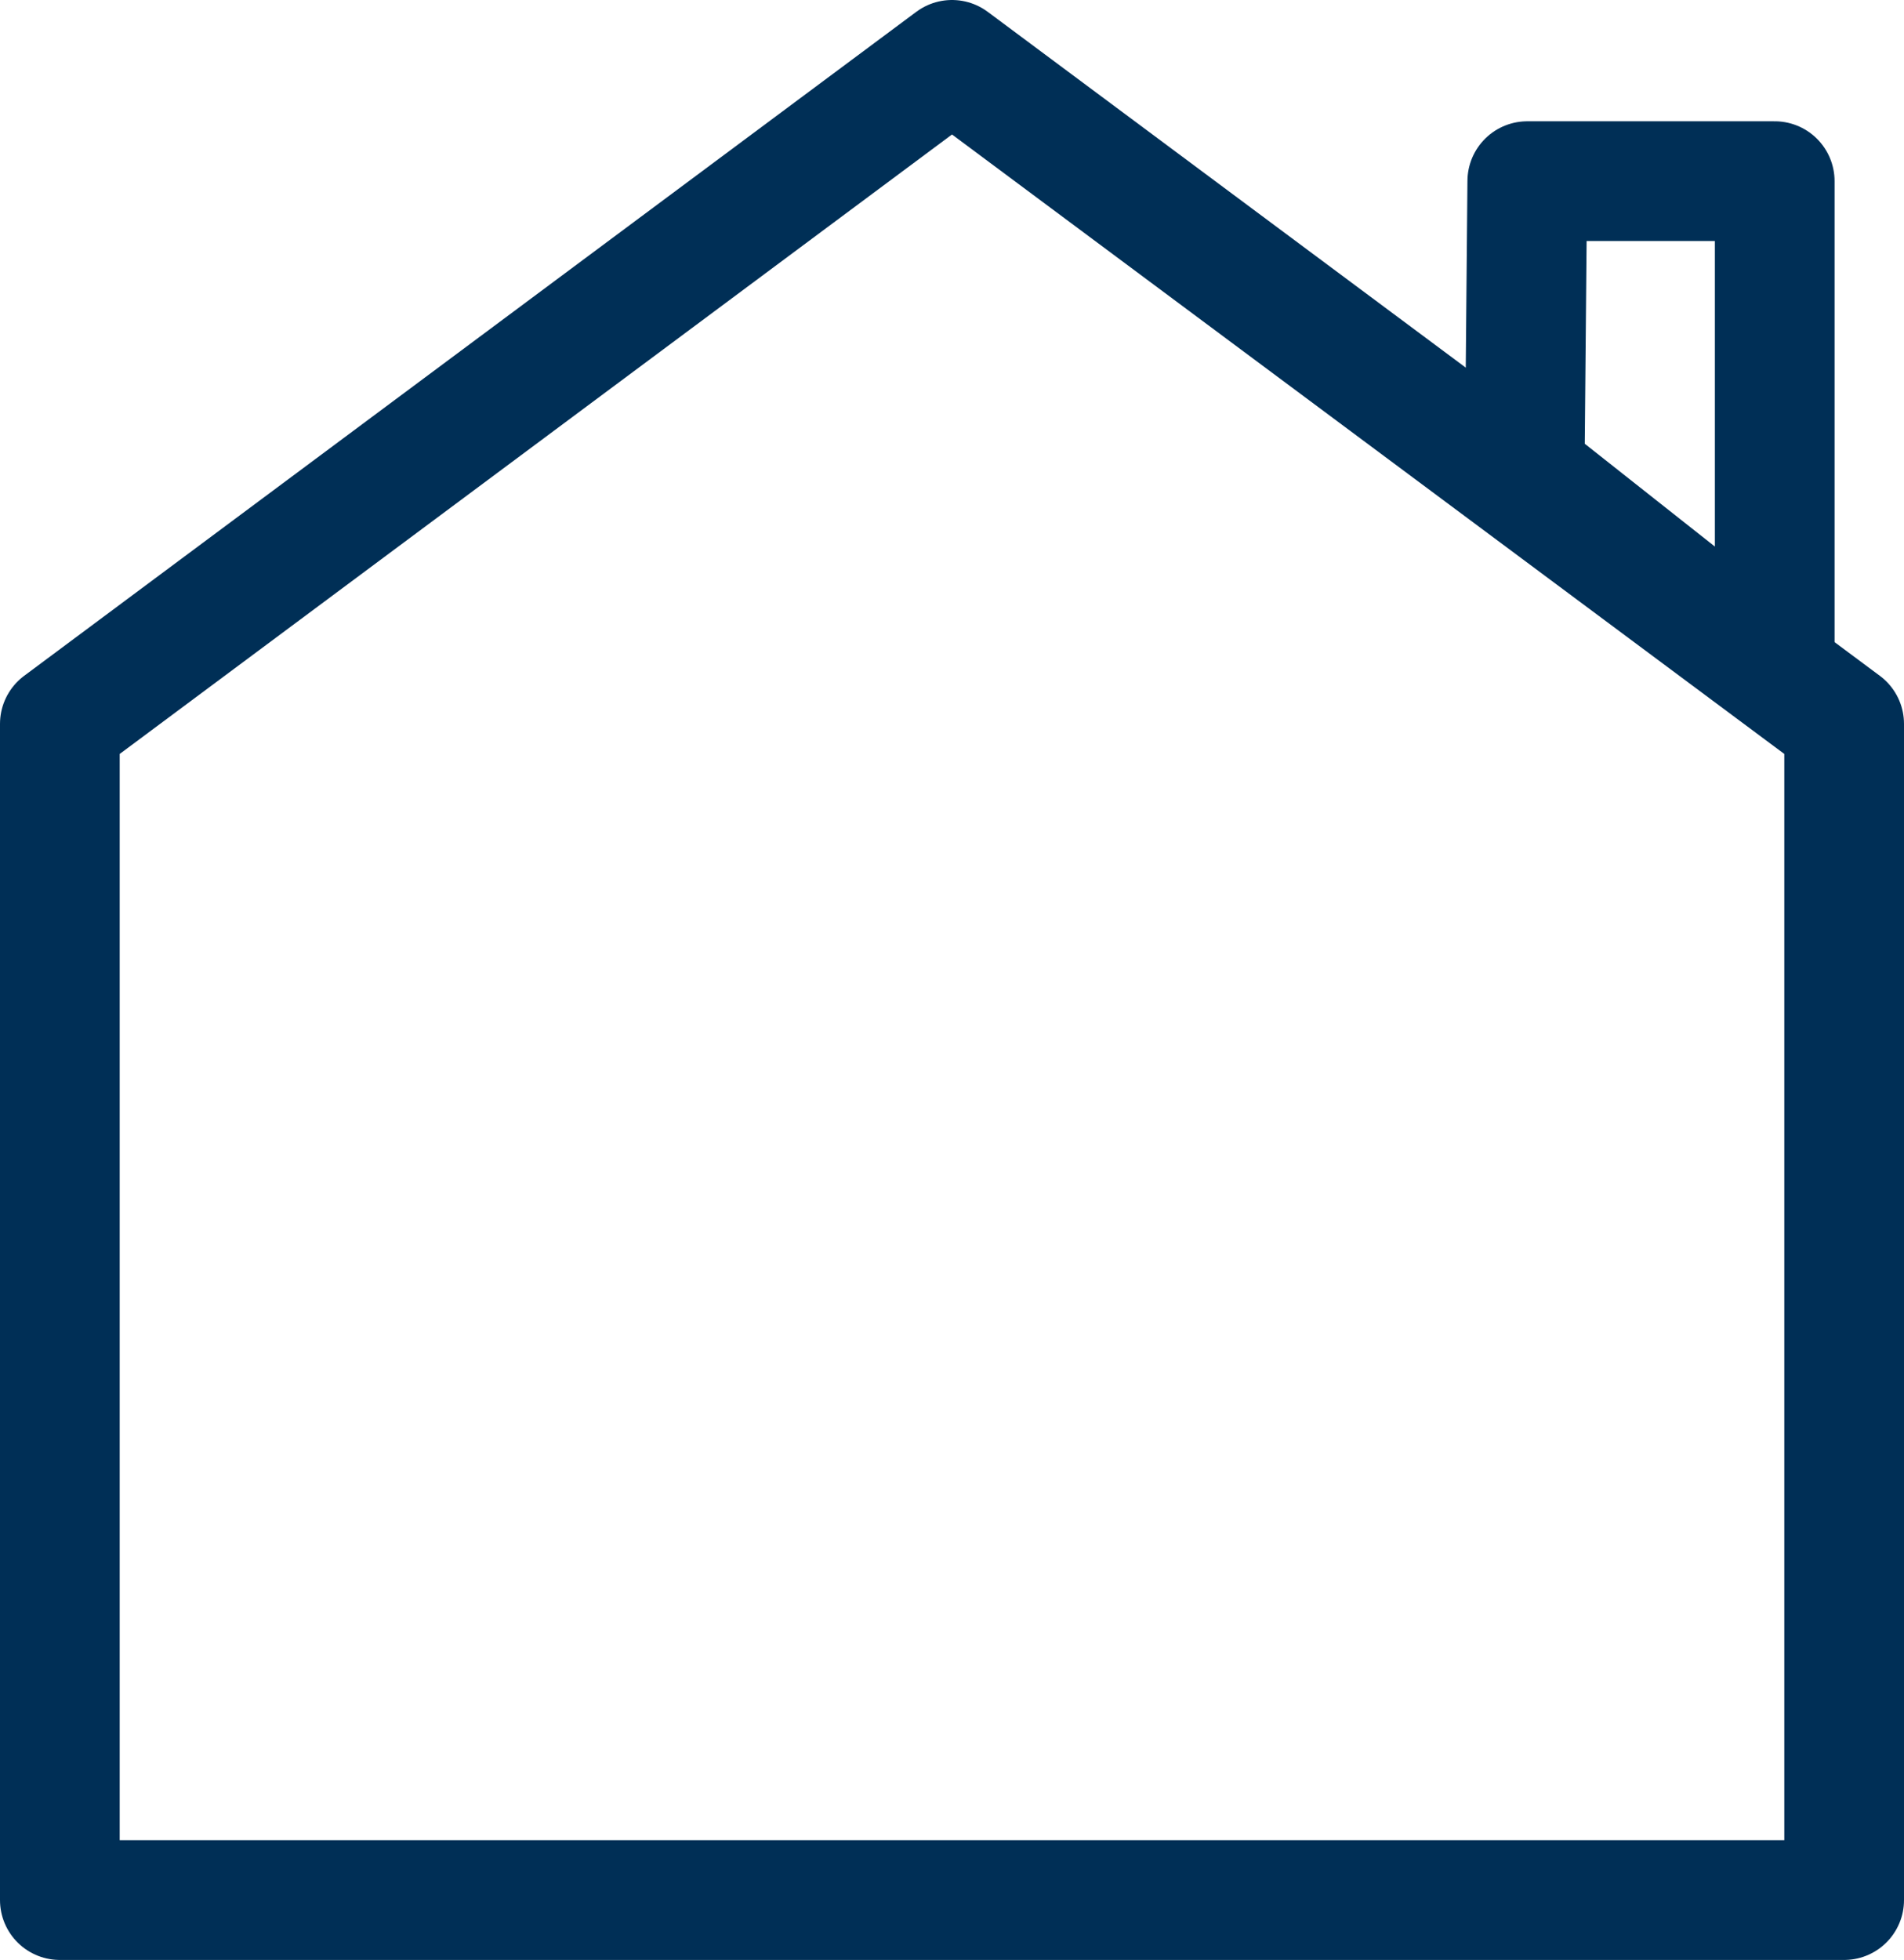 <svg xmlns="http://www.w3.org/2000/svg" viewBox="0 0 15.906 16.371"><g fill="none" stroke="#002f56" stroke-linecap="round" stroke-linejoin="round" data-name="Raggruppa 1560"><path d="M8.079 15.87H.5V6.046L7.953.5l7.453 5.546v9.824Z" data-name="Tracciato 711"/><path d="M14.826 1.513h-2.067l-.022 2.434 2.089 1.65Z" data-name="Tracciato 713"/></g></svg>
